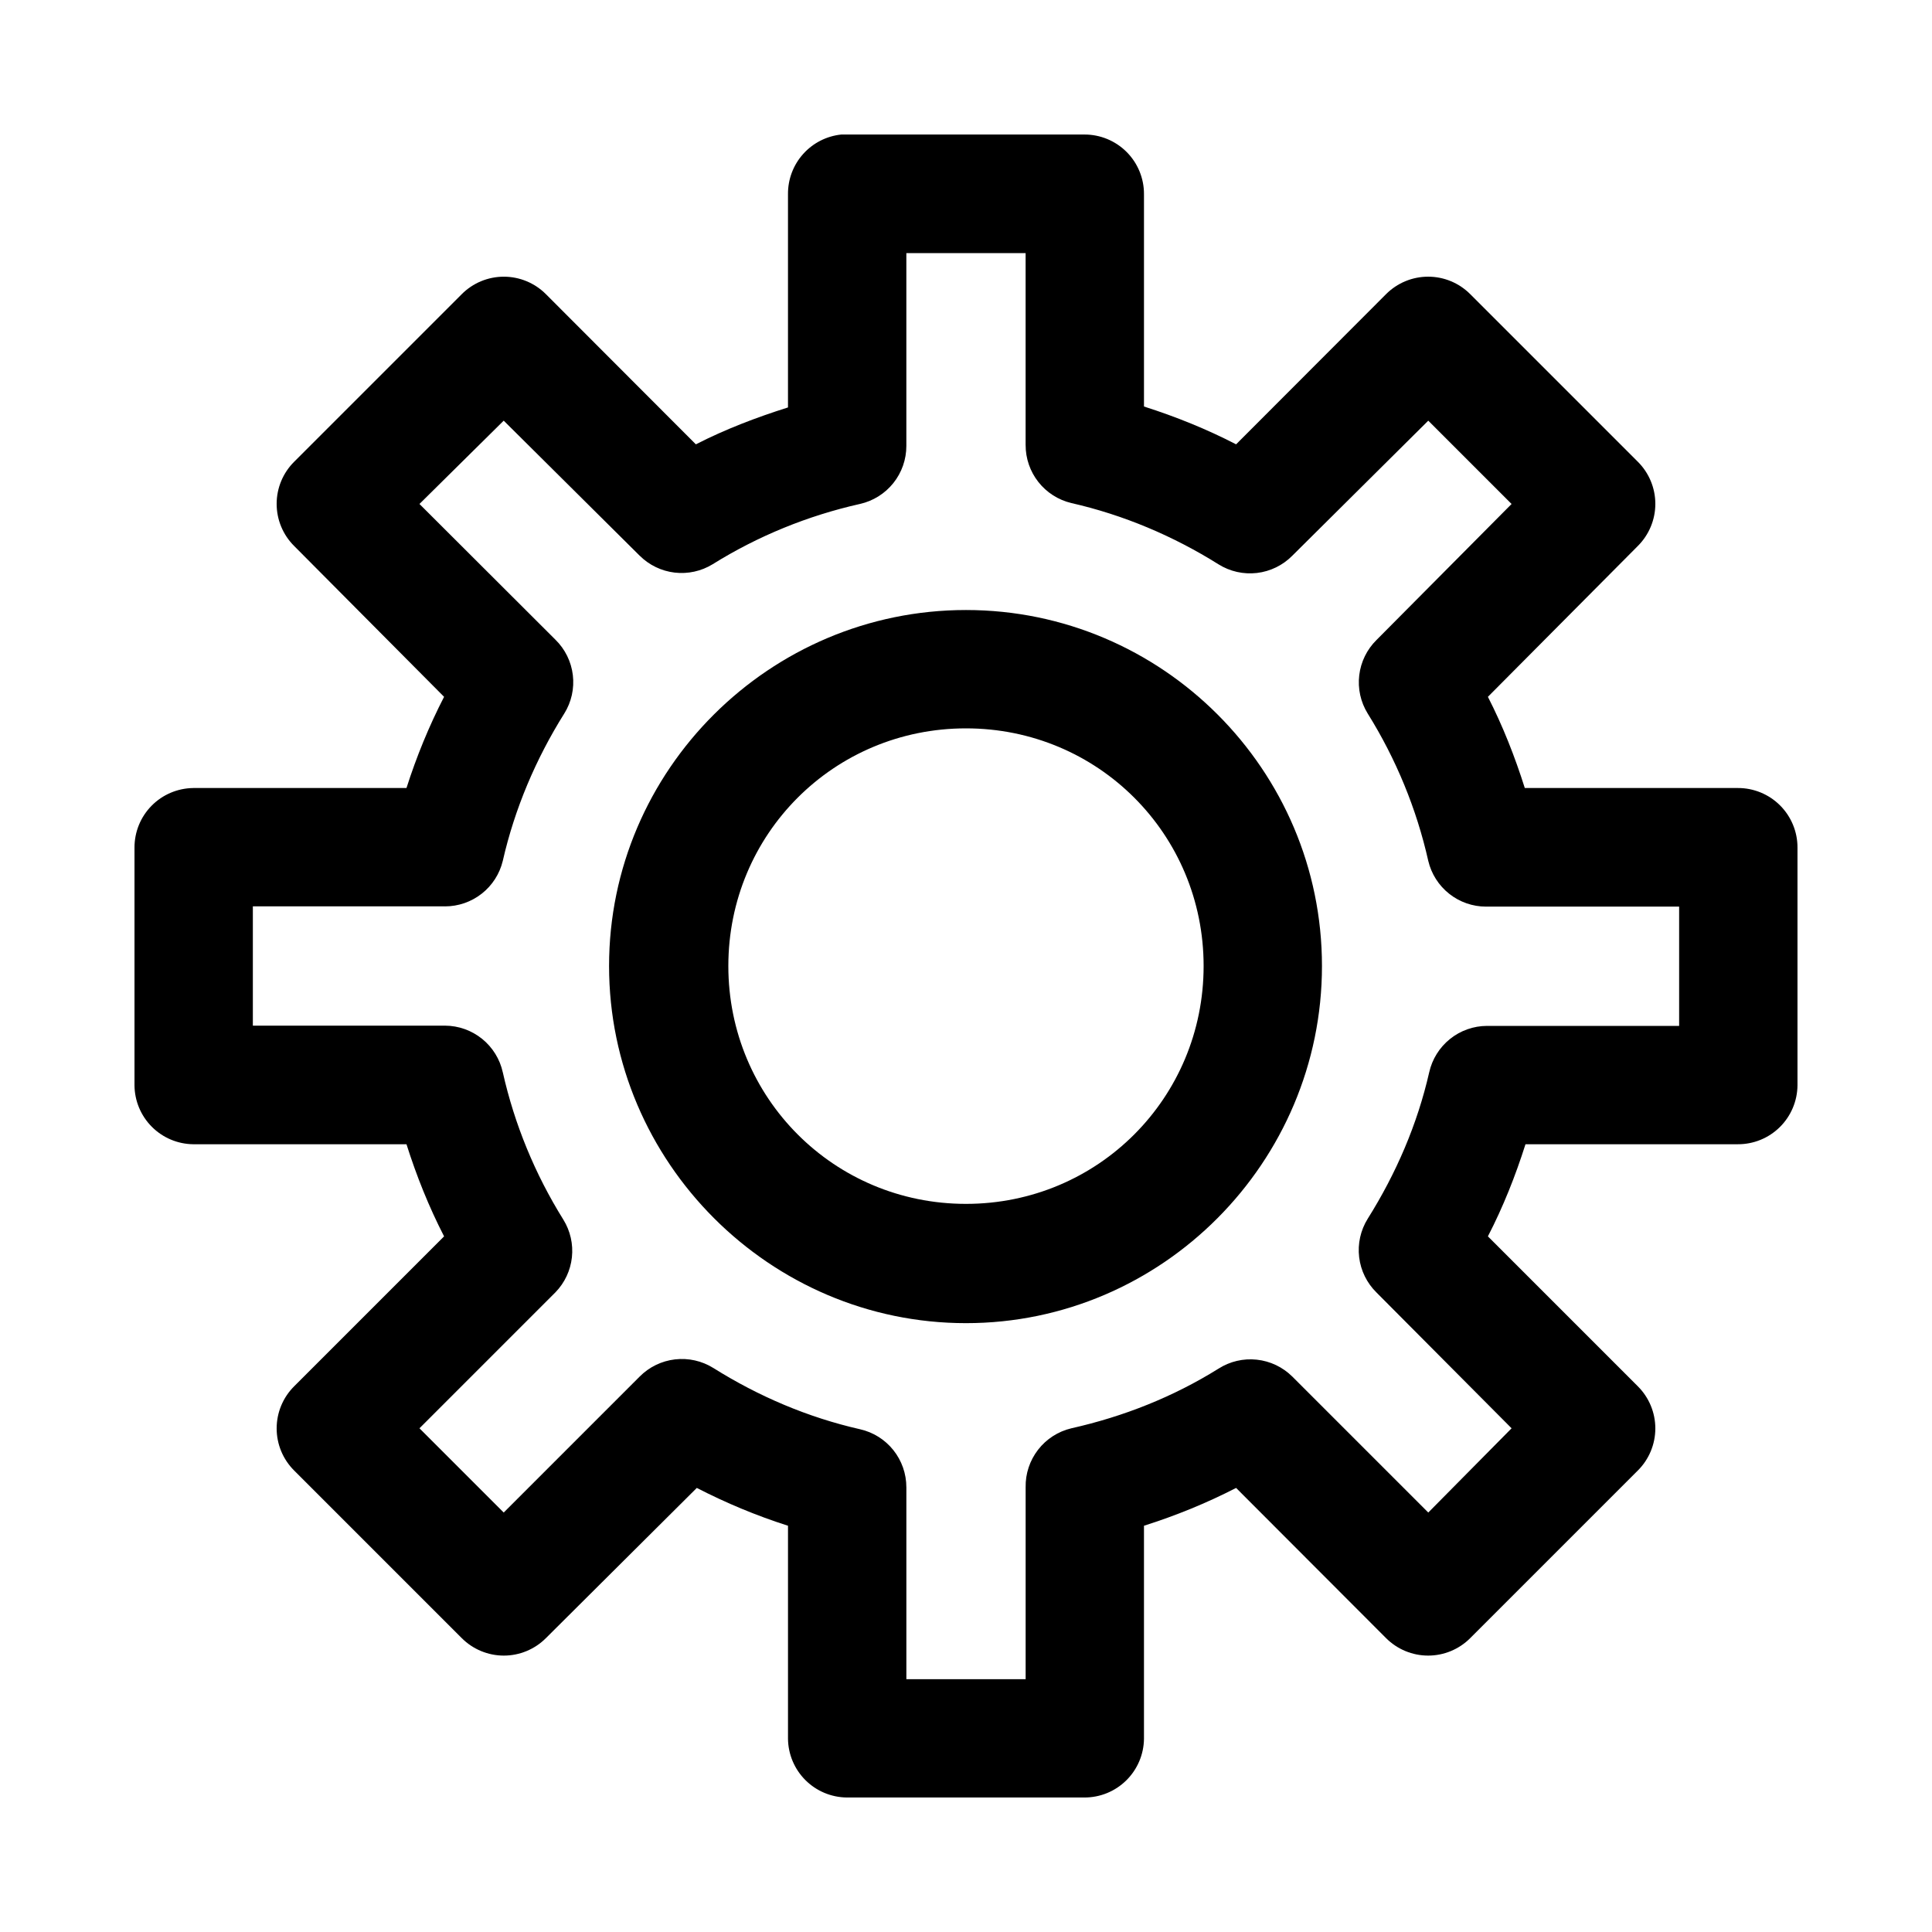 <?xml version="1.0" encoding="UTF-8"?>
<!-- Uploaded to: SVG Repo, www.svgrepo.com, Generator: SVG Repo Mixer Tools -->
<svg fill="#000000" width="800px" height="800px" version="1.1" viewBox="144 144 512 512" xmlns="http://www.w3.org/2000/svg">
 <path d="m366.97 179.65c-3.902 0.398-7.516 2.238-10.133 5.164-2.617 2.922-4.047 6.719-4.012 10.641v56.52c-8.391 2.652-16.586 5.773-24.414 9.781l-39.73-39.789c-2.957-2.969-6.973-4.641-11.164-4.641-4.188 0-8.207 1.672-11.16 4.641l-44.402 44.402c-2.973 2.957-4.641 6.973-4.641 11.164s1.668 8.207 4.641 11.16l39.73 39.973c-4 7.769-7.305 15.844-9.965 24.168h-56.52v0.004c-4.152 0.051-8.121 1.738-11.035 4.699-2.914 2.957-4.539 6.949-4.523 11.102v62.977c0.031 4.125 1.68 8.07 4.59 10.988 2.906 2.922 6.848 4.586 10.969 4.633h56.52c2.664 8.414 5.93 16.562 9.965 24.414l-39.73 39.73c-2.973 2.957-4.641 6.973-4.641 11.164s1.668 8.207 4.641 11.164l44.402 44.402c2.953 2.969 6.973 4.641 11.16 4.641 4.191 0 8.207-1.672 11.164-4.641l39.977-39.793c7.805 4.012 15.809 7.356 24.168 10.02v56.457c0.047 4.113 1.703 8.043 4.609 10.949 2.91 2.91 6.84 4.562 10.949 4.613h62.977c4.156 0.016 8.148-1.613 11.105-4.527 2.961-2.914 4.652-6.879 4.699-11.035v-56.457c8.418-2.664 16.562-5.984 24.414-10.02l39.73 39.793c2.957 2.969 6.973 4.641 11.164 4.641 4.191 0 8.207-1.672 11.16-4.641l44.402-44.402h0.004c2.969-2.957 4.641-6.973 4.641-11.164s-1.672-8.207-4.641-11.164l-39.73-39.73c4.059-7.867 7.281-15.984 9.961-24.414h56.273c4.168 0.02 8.168-1.617 11.129-4.543 2.965-2.93 4.644-6.91 4.68-11.078v-62.977c0.016-4.195-1.645-8.223-4.613-11.191s-6.996-4.629-11.195-4.613h-56.457c-2.633-8.32-5.809-16.398-9.777-24.168l39.73-39.973c2.969-2.957 4.641-6.973 4.641-11.164s-1.672-8.207-4.641-11.164l-44.402-44.402h-0.004c-2.953-2.969-6.969-4.641-11.16-4.641-4.191 0-8.207 1.672-11.164 4.641l-39.73 39.789c-7.828-4.047-16.02-7.344-24.414-10.02v-56.273c0.02-4.195-1.641-8.227-4.609-11.195s-6.996-4.629-11.195-4.613h-62.977c-0.469-0.02-0.941-0.02-1.414 0zm17.219 31.426h31.609v50.859h0.004c-0.012 3.555 1.176 7.008 3.379 9.801 2.199 2.793 5.277 4.758 8.734 5.578 13.805 3.141 26.996 8.711 38.992 16.234 3.035 1.898 6.625 2.711 10.18 2.297 3.555-0.414 6.863-2.023 9.379-4.57l36.039-35.793 22.078 22.078-35.793 36.039c-2.539 2.504-4.156 5.797-4.578 9.34-0.426 3.543 0.363 7.121 2.242 10.156 7.496 12.02 12.945 25.234 16.051 39.051 0.816 3.449 2.773 6.519 5.551 8.719 2.781 2.199 6.219 3.398 9.762 3.398h51.168v31.609h-50.922c-3.566 0.012-7.027 1.234-9.809 3.473-2.781 2.234-4.723 5.348-5.504 8.828-3.144 13.805-8.77 26.812-16.297 38.809-1.895 3.039-2.691 6.633-2.269 10.188 0.426 3.555 2.051 6.859 4.606 9.367l35.793 35.977-22.078 22.324-36.039-36.039v0.004c-2.539-2.519-5.859-4.098-9.414-4.477-3.551-0.383-7.129 0.457-10.145 2.383-12.02 7.496-25.172 12.699-38.992 15.805-3.5 0.828-6.609 2.828-8.812 5.672s-3.371 6.352-3.301 9.949v50.863h-31.609v-50.863h-0.004c0.004-3.578-1.215-7.051-3.449-9.848-2.234-2.793-5.356-4.746-8.848-5.527-13.809-3.141-26.875-8.711-38.867-16.238h-0.004c-3.027-1.883-6.602-2.684-10.145-2.269-3.543 0.41-6.836 2.016-9.352 4.543l-36.039 36.039-22.324-22.324 36.039-36.039c2.445-2.516 3.977-5.777 4.356-9.266s-0.418-7-2.262-9.984c-7.496-12.02-12.945-25.234-16.051-39.051h-0.004c-0.766-3.496-2.703-6.621-5.484-8.867-2.785-2.25-6.25-3.481-9.828-3.496h-50.922v-31.613h50.922v0.004c3.535 0 6.969-1.188 9.746-3.375 2.777-2.184 4.738-5.242 5.566-8.68 3.144-13.809 8.77-27.059 16.297-39.055h0.004c1.891-3.039 2.691-6.633 2.266-10.188-0.426-3.555-2.047-6.859-4.606-9.367l-36.039-35.977 22.324-22.078 36.039 35.793 0.004-0.004c2.496 2.488 5.758 4.062 9.262 4.477 3.5 0.41 7.039-0.363 10.047-2.203 12.016-7.496 25.234-12.883 39.051-15.988h0.004c3.492-0.785 6.613-2.734 8.848-5.527 2.238-2.797 3.453-6.269 3.449-9.848v-51.105zm15.805 94.586c-51.984 0-94.586 42.355-94.586 94.34s42.602 94.648 94.586 94.648 94.34-42.664 94.34-94.648-42.355-94.34-94.34-94.34zm0 31.363c34.969 0 62.977 28.008 62.977 62.977s-28.008 63.039-62.977 63.039-62.977-28.07-62.977-63.039 28.008-62.977 62.977-62.977z"/>
</svg>